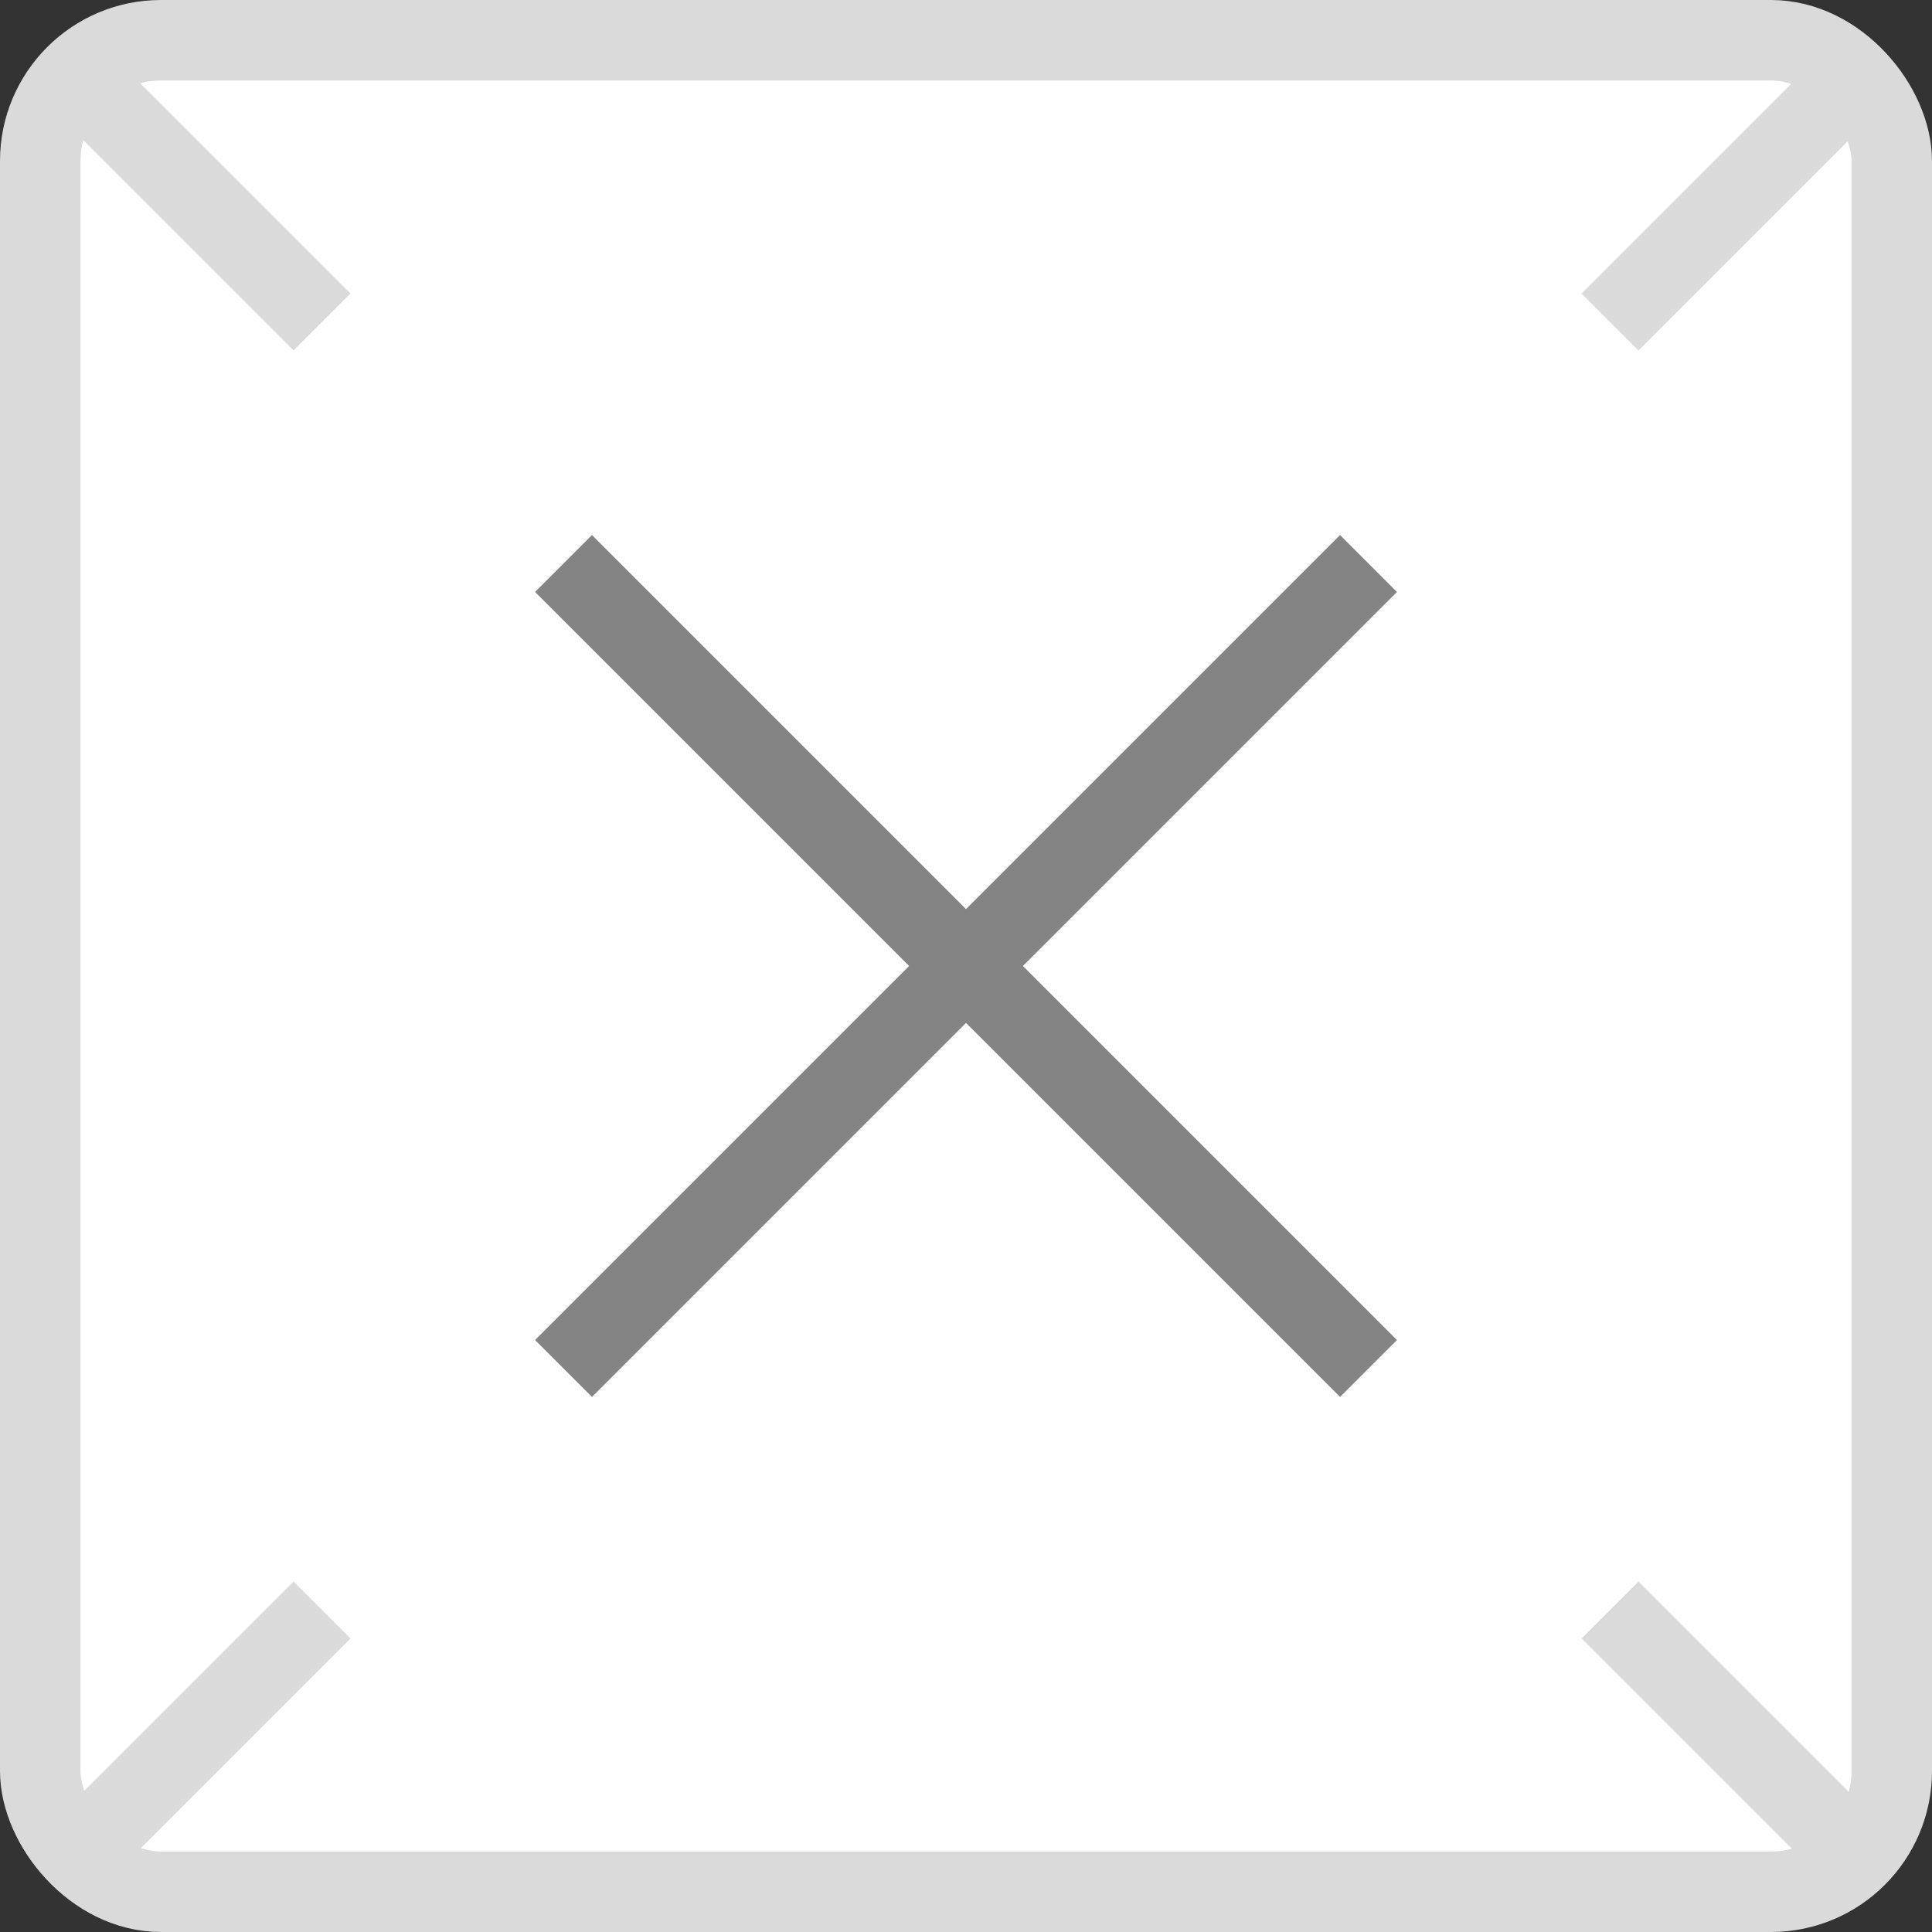 <?xml version="1.0" encoding="UTF-8"?> <svg xmlns="http://www.w3.org/2000/svg" width="24" height="24" viewBox="0 0 24 24" fill="none"><rect x="0" y="0" width="24" height="24" fill="#333333" stroke="none"/> <rect x="0.5" y="0.5" width="23" height="23" rx="1.5" fill="white" stroke="#DADADA"></rect> <path d="M1 1L4 4" stroke="#DADADA"></path> <path d="M1 23L4 20" stroke="#DADADA"></path> <path d="M7 17L17 7M7 7L17 17" stroke="#848484"></path> <path d="M23 1L20 4" stroke="#DADADA"></path> <path d="M23 23L20 20" stroke="#DADADA"></path> </svg> 